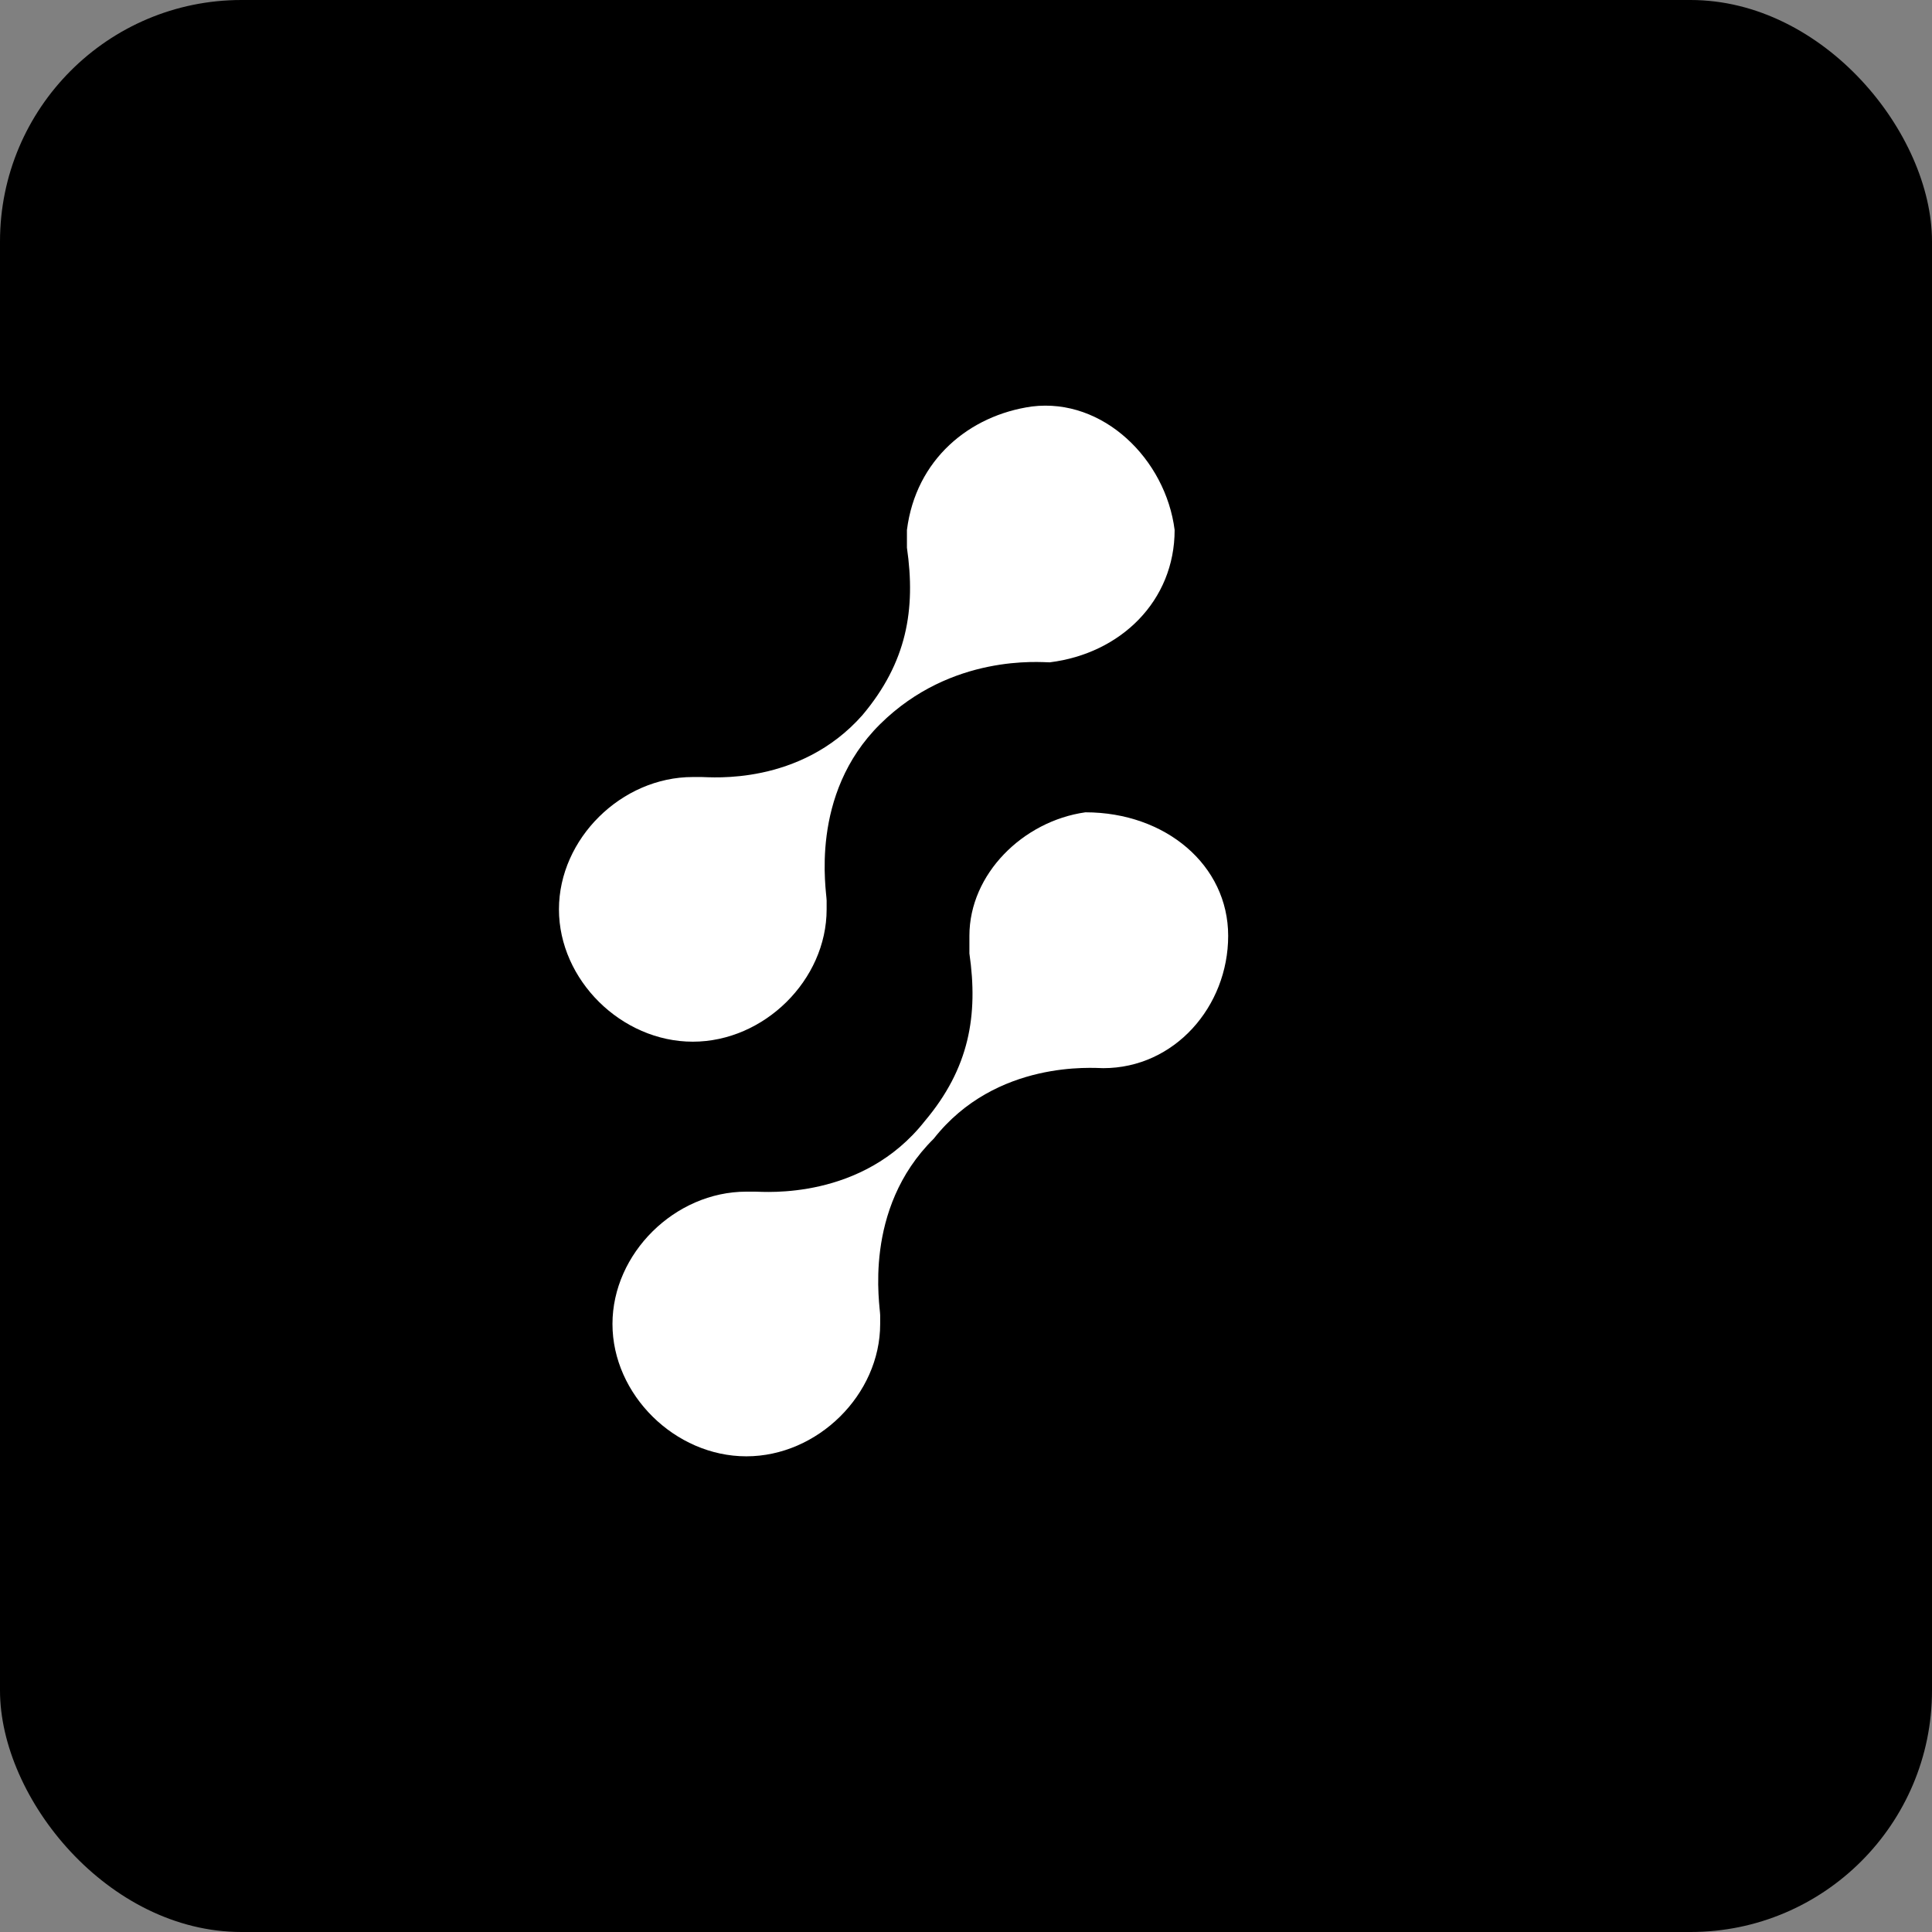 <?xml version="1.0" encoding="utf-8"?>
<svg xmlns="http://www.w3.org/2000/svg" fill="none" height="100%" overflow="visible" preserveAspectRatio="none" style="display: block;" viewBox="0 0 80 80" width="100%">
<rect x="0" y="0" width="80" height="80" fill="#808080" stroke="none"/>
<g id="Frame 3">
<rect fill="black" height="80" rx="10" width="80"/>
<g id="Group 1171276647">
<g id="Soontra Logogram-02 1">
<g id="Group">
<g id="Group_2">
<g id="Group_3">
<path d="M48.639 21.946C48.269 19.023 45.683 16.466 42.727 16.832C40.141 17.197 37.924 19.023 37.554 21.946C37.554 22.311 37.554 22.311 37.554 22.677C37.924 25.234 37.554 27.426 35.707 29.617C33.12 32.54 29.426 32.175 29.056 32.175H28.687C25.731 32.175 23.145 34.732 23.145 37.654C23.145 40.577 25.731 43.134 28.687 43.134C31.642 43.134 34.229 40.577 34.229 37.654V37.289C34.229 36.923 33.49 32.905 36.446 29.983C39.402 27.06 43.096 27.426 43.466 27.426C46.422 27.06 48.639 24.868 48.639 21.946Z" fill="white" id="Vector"/>
</g>
<g id="Group_4">
<path d="M50.856 38.75C50.856 35.828 48.269 33.636 44.944 33.636C42.358 34.001 40.141 36.193 40.141 38.75C40.141 39.115 40.141 39.115 40.141 39.481C40.51 42.038 40.141 44.23 38.293 46.422C35.707 49.709 31.643 49.344 31.273 49.344H30.904C27.948 49.344 25.361 51.901 25.361 54.824C25.361 57.746 27.948 60.303 30.904 60.303C33.859 60.303 36.446 57.746 36.446 54.824V54.458C36.446 54.093 35.707 50.075 38.663 47.152C41.249 43.864 45.313 44.23 45.683 44.23C48.639 44.23 50.856 41.672 50.856 38.75Z" fill="white" id="Vector_2"/>
</g>
</g>
</g>
</g>
</g>
</g>
</svg>